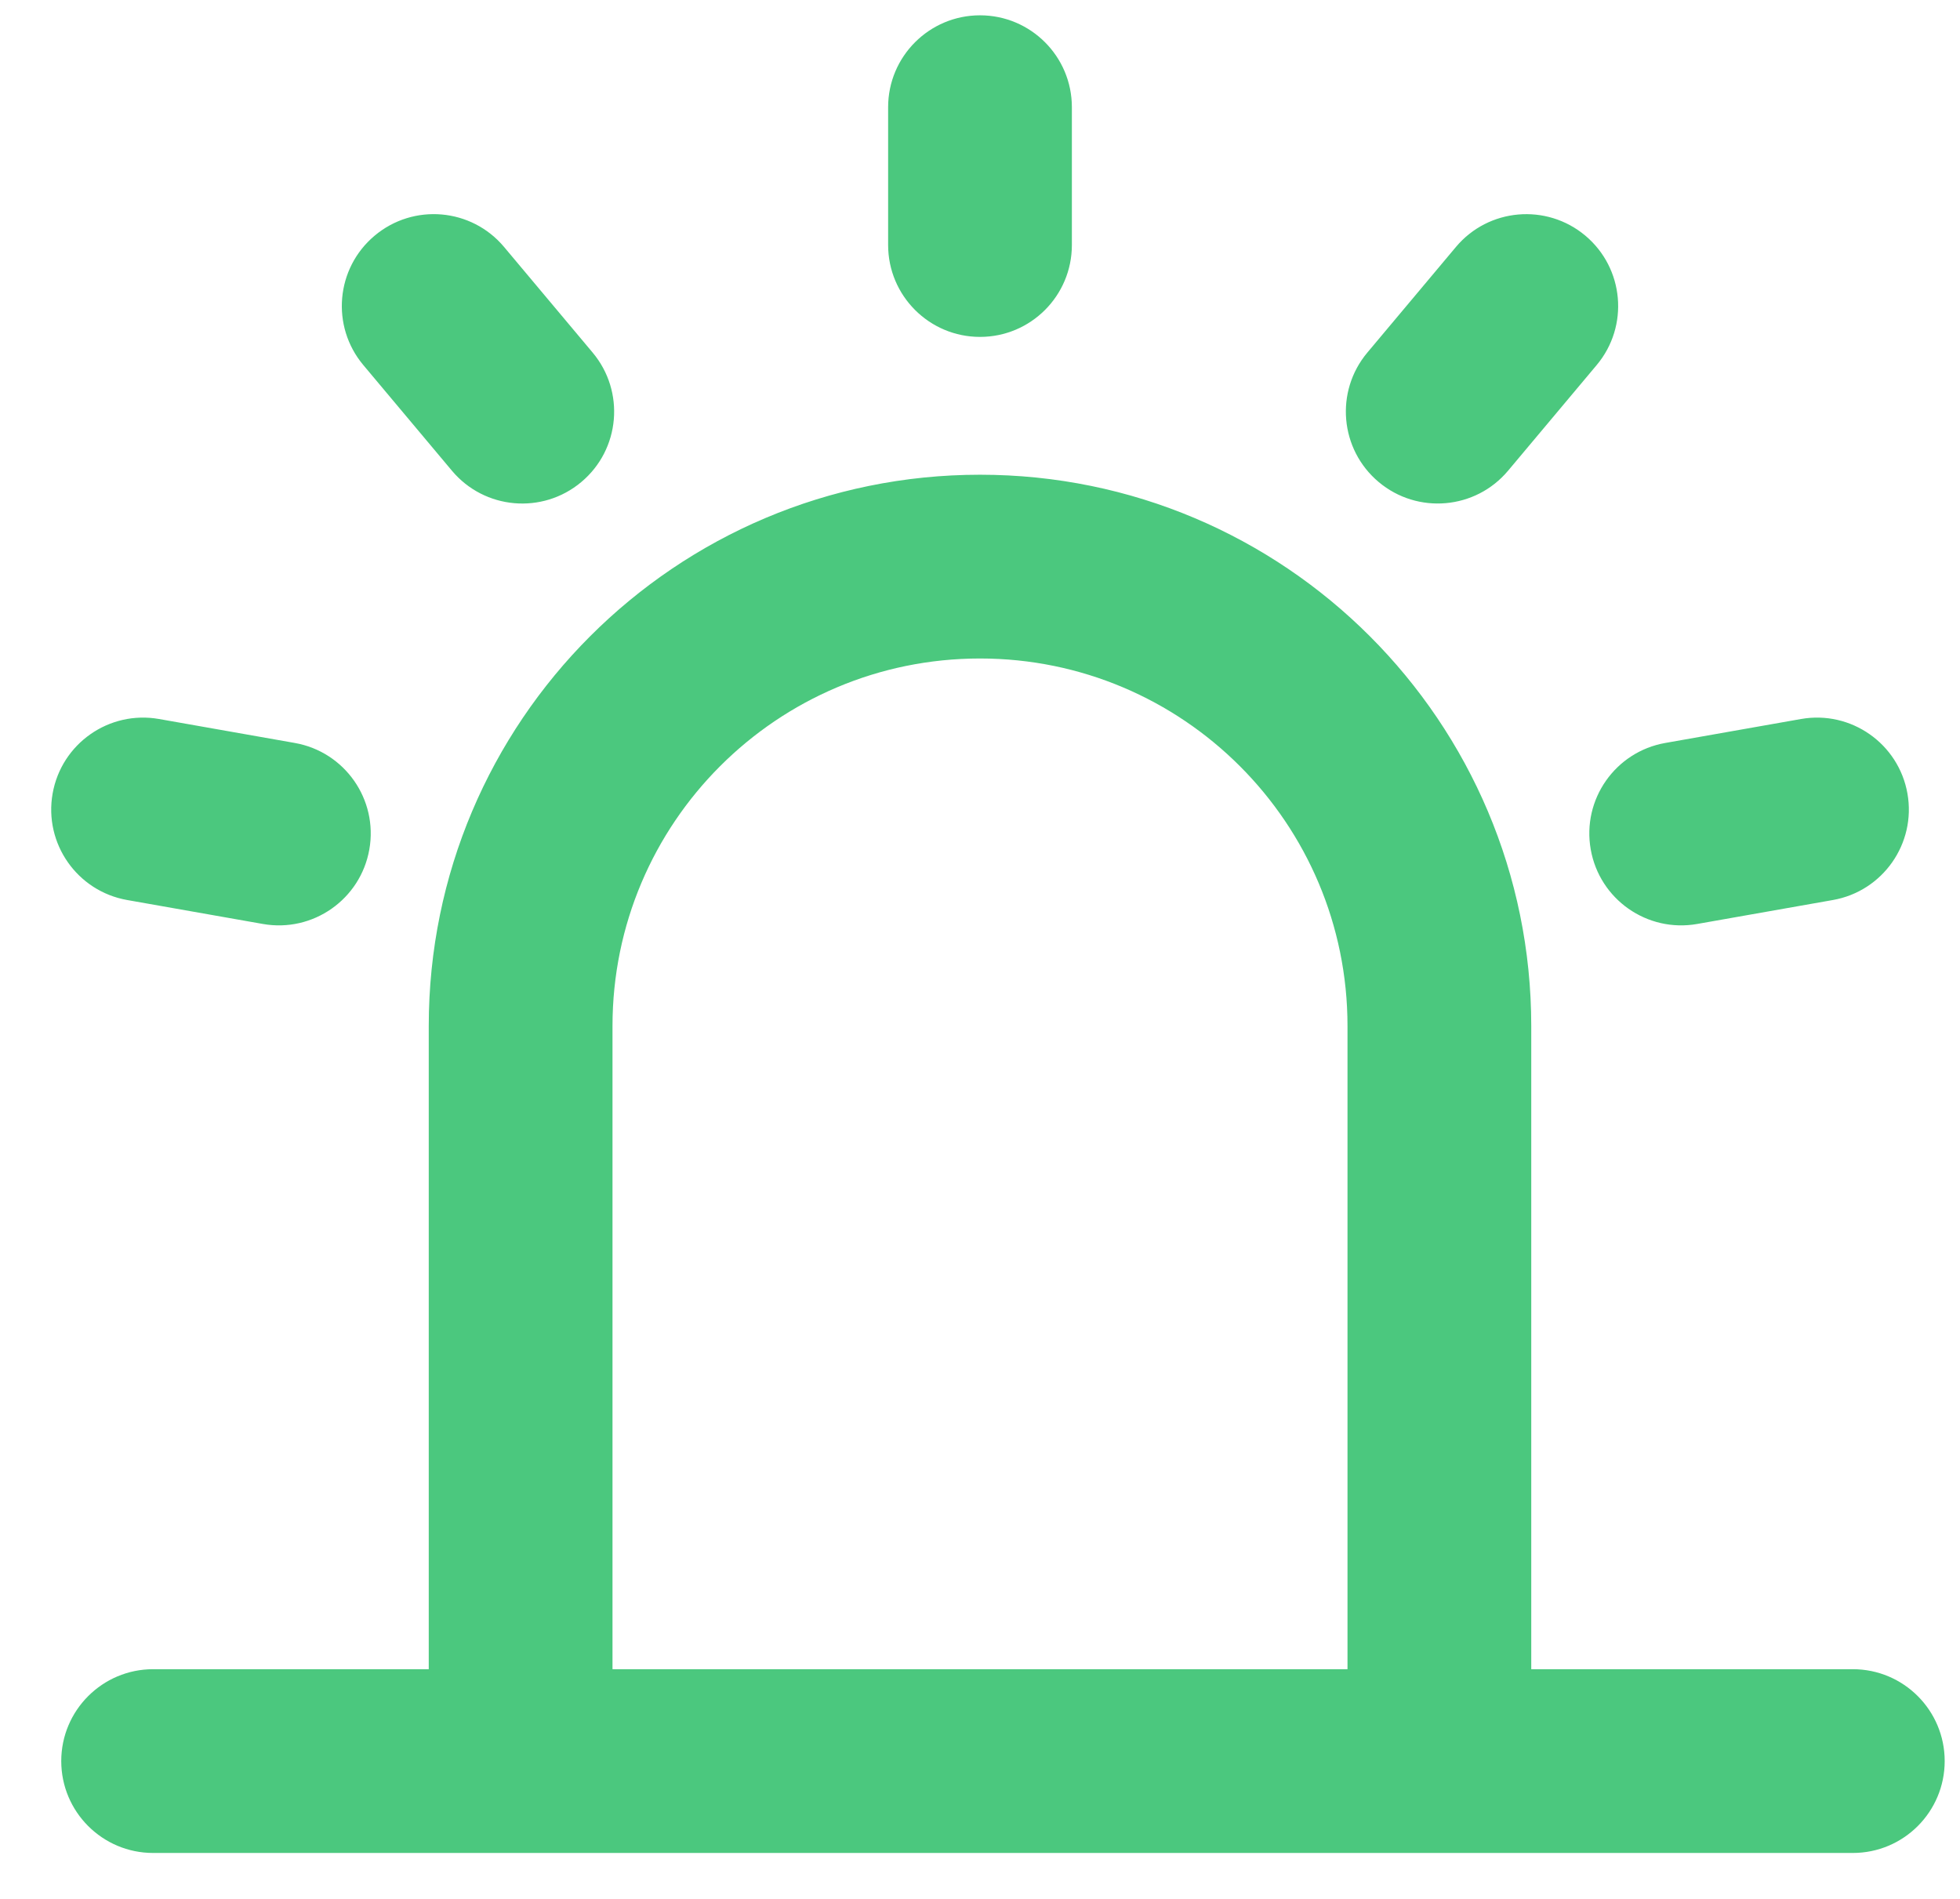 <svg fill="none" height="31" viewBox="0 0 32 31" width="32" xmlns="http://www.w3.org/2000/svg"><path clip-rule="evenodd" d="m16 .25c.829 0 1.5.672 1.5 1.5v2.25c0 .828-.671 1.5-1.5 1.5-.828 0-1.5-.672-1.5-1.5v-2.25c0-.828.672-1.5 1.5-1.5zm-9.883 3.597c.635-.533 1.581-.45 2.113.185l1.446 1.724c.532.635.45 1.581-.185 2.113-.635.533-1.581.45-2.113-.185l-1.446-1.724c-.533-.635-.45-1.581.185-2.113zm19.766 0c.635.533.717 1.479.185 2.113l-1.446 1.724c-.532.635-1.479.717-2.113.185-.635-.533-.717-1.479-.185-2.113l1.446-1.724c.532-.635 1.479-.717 2.113-.185zm-9.883 6.903c-3.314 0-6 2.686-6 6v10.5h12v-10.5c0-3.314-2.686-6-6-6zm9 16.5v-10.5c0-4.971-4.029-9-9-9-4.971 0-9 4.029-9 9v10.5h-4.5c-.828 0-1.5.672-1.5 1.5s.672 1.5 1.5 1.5h27.75c.829 0 1.5-.672 1.5-1.5s-.671-1.5-1.5-1.5zm-24.141-14.295c.144-.816.922-1.361 1.738-1.217l2.216.391c.816.144 1.361.922 1.217 1.738-.144.816-.922 1.361-1.738 1.217l-2.216-.391c-.816-.144-1.361-.922-1.217-1.738zm30.283-0c.144.816-.401 1.594-1.217 1.738l-2.216.391c-.816.144-1.594-.401-1.738-1.217-.144-.816.401-1.594 1.217-1.738l2.216-.391c.816-.144 1.594.401 1.738 1.217z" fill="#4bc87e" fill-rule="evenodd"/></svg>